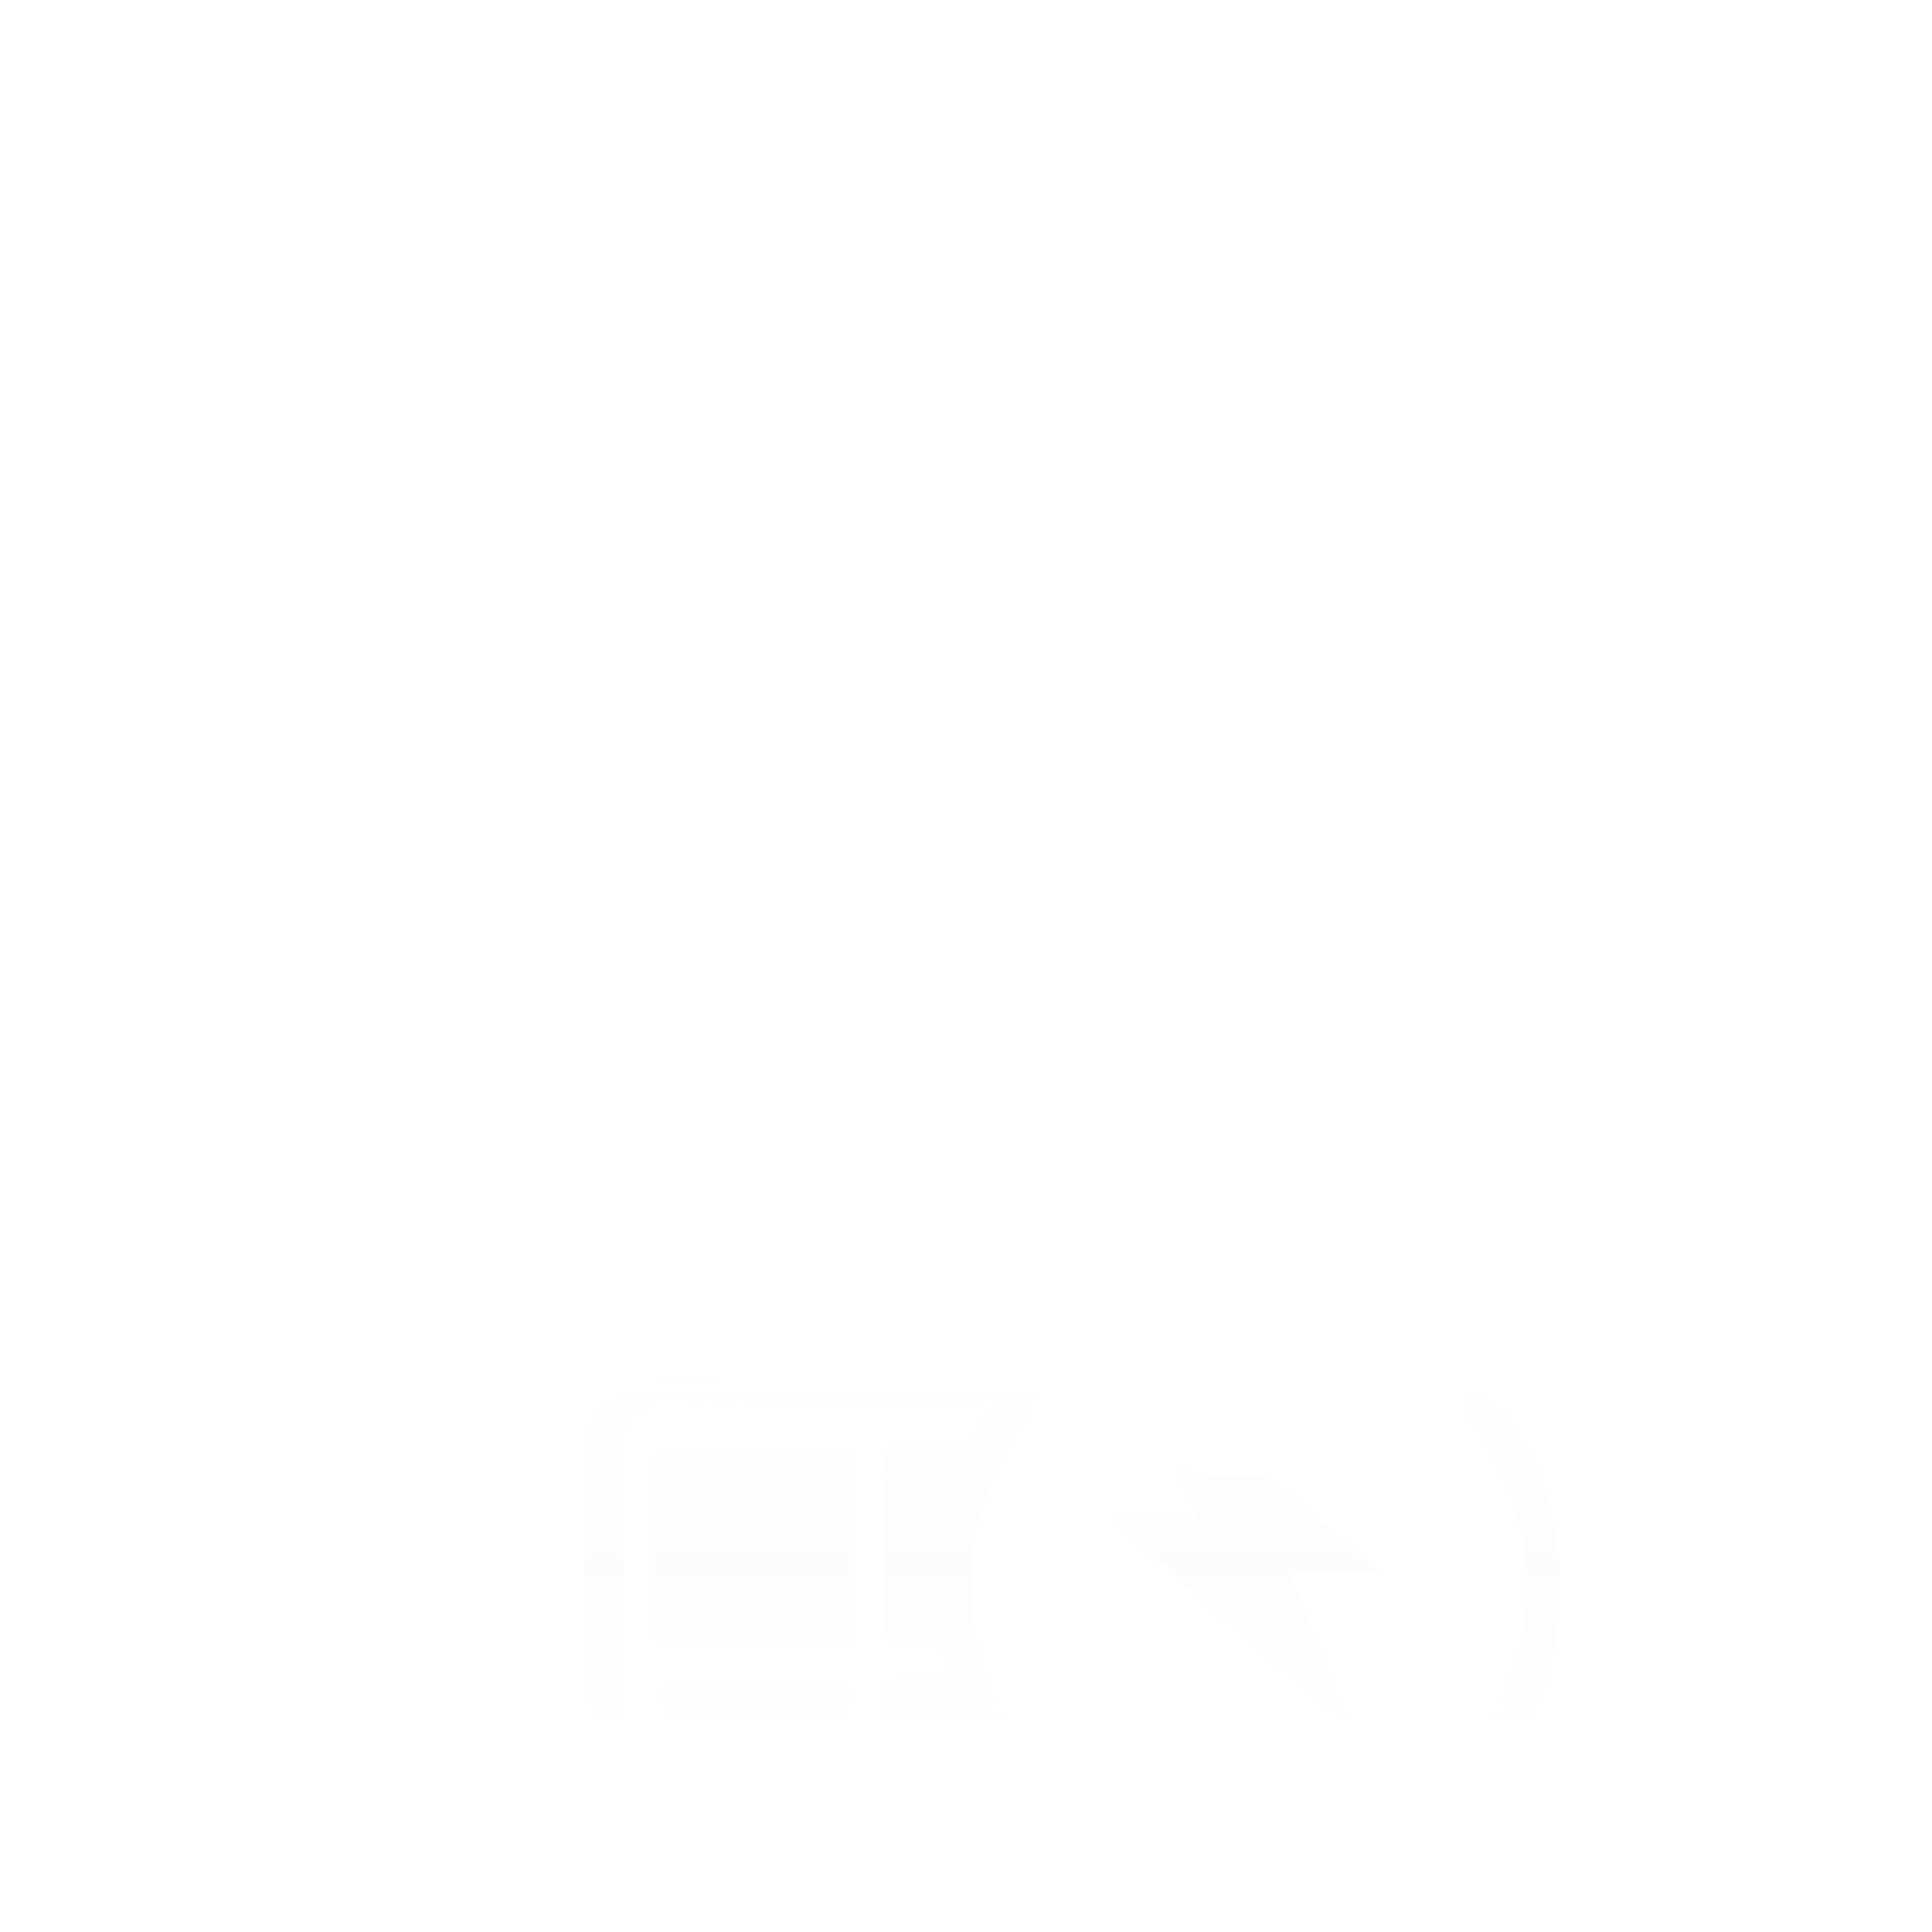 <?xml version="1.0" encoding="utf-8"?>
<!-- Generator: Adobe Illustrator 25.1.0, SVG Export Plug-In . SVG Version: 6.00 Build 0)  -->
<svg version="1.1" id="Layer_1" xmlns="http://www.w3.org/2000/svg" xmlns:xlink="http://www.w3.org/1999/xlink" x="0px" y="0px"
	 viewBox="0 0 80 80" style="enable-background:new 0 0 80 80;" xml:space="preserve">
<style type="text/css">
	.st0{fill:#4D4D4D;}
	.st1{filter:url(#Adobe_OpacityMaskFilter);}
	.st2{fill:url(#SVGID_2_);}
	.st3{opacity:0.7;mask:url(#SVGID_1_);}
	.st4{filter:url(#Adobe_OpacityMaskFilter_1_);}
	.st5{fill:url(#SVGID_4_);}
	.st6{opacity:0.7;mask:url(#SVGID_3_);fill:#4D4D4D;}
	.st7{filter:url(#Adobe_OpacityMaskFilter_2_);}
	.st8{fill:url(#SVGID_6_);}
	.st9{opacity:0.7;mask:url(#SVGID_5_);}
	.st10{fill:#FFFFFF;}
	.st11{filter:url(#Adobe_OpacityMaskFilter_3_);}
	.st12{fill:url(#SVGID_8_);}
	.st13{opacity:0.7;mask:url(#SVGID_7_);}
	.st14{filter:url(#Adobe_OpacityMaskFilter_4_);}
	.st15{fill:url(#SVGID_10_);}
	.st16{opacity:0.7;mask:url(#SVGID_9_);fill:#4D4D4D;}
	.st17{filter:url(#Adobe_OpacityMaskFilter_5_);}
	.st18{fill:url(#SVGID_12_);}
	.st19{opacity:0.7;mask:url(#SVGID_11_);fill:#FFFFFF;}
	.st20{filter:url(#Adobe_OpacityMaskFilter_6_);}
	.st21{fill:url(#SVGID_14_);}
	.st22{opacity:0.7;mask:url(#SVGID_13_);}
	.st23{filter:url(#Adobe_OpacityMaskFilter_7_);}
	.st24{fill:url(#SVGID_16_);}
	.st25{opacity:0.7;mask:url(#SVGID_15_);}
	.st26{filter:url(#Adobe_OpacityMaskFilter_8_);}
	.st27{fill:url(#SVGID_18_);}
	.st28{opacity:0.7;mask:url(#SVGID_17_);}
	.st29{filter:url(#Adobe_OpacityMaskFilter_9_);}
	.st30{fill:url(#SVGID_20_);}
	.st31{opacity:0.7;mask:url(#SVGID_19_);}
	.st32{filter:url(#Adobe_OpacityMaskFilter_10_);}
	.st33{fill:url(#SVGID_22_);}
	.st34{opacity:0.7;mask:url(#SVGID_21_);}
	.st35{filter:url(#Adobe_OpacityMaskFilter_11_);}
	.st36{fill:url(#SVGID_24_);}
	.st37{opacity:0.7;mask:url(#SVGID_23_);}
	.st38{filter:url(#Adobe_OpacityMaskFilter_12_);}
	.st39{fill:url(#SVGID_26_);}
	.st40{opacity:0.7;mask:url(#SVGID_25_);fill:#4D4D4D;}
	.st41{filter:url(#Adobe_OpacityMaskFilter_13_);}
	.st42{fill:url(#SVGID_28_);}
	.st43{opacity:0.7;mask:url(#SVGID_27_);}
	.st44{filter:url(#Adobe_OpacityMaskFilter_14_);}
	.st45{fill:url(#SVGID_30_);}
	.st46{opacity:0.7;mask:url(#SVGID_29_);}
	.st47{filter:url(#Adobe_OpacityMaskFilter_15_);}
	.st48{fill:url(#SVGID_32_);}
	.st49{opacity:0.7;mask:url(#SVGID_31_);}
	.st50{fill:url(#SVGID_33_);}
</style>
<g>
	<path class="st10" d="M24.2,34.9c0-6.1,0.1-12.2,0.1-18.3c0-2.3,1.2-3.5,3.5-3.5c8.8,0.1,17.6,0.1,26.3,0.2c2.2,0,3.4,1.3,3.4,3.5
		c0,6.4-0.1,12.8-0.1,19.2c0,0.5,0.1,0.7,0.6,1c4.3,2.6,6.6,6.5,6.5,11.6c-0.1,7.4-6.7,13.3-14,12.6c-3.1-0.3-5.8-1.5-8-3.7
		c-0.3-0.3-0.6-0.4-1.1-0.4c-4.6,0-9.2,0-13.8-0.1c-2.3,0-3.5-1.3-3.5-3.5c0-0.1,0-0.1,0-0.2C24.1,47.1,24.1,41,24.2,34.9
		C24.2,34.9,24.2,34.9,24.2,34.9z M51.6,36.7c-6.4,0-11.5,5.1-11.6,11.4c0,6.3,5.1,11.5,11.5,11.6c6.2,0,11.4-5.2,11.5-11.3
		C63.1,41.9,57.9,36.7,51.6,36.7z M39.1,44.1c-0.7,0-1.2,0-1.8,0c-0.8,0-0.9-0.1-0.9-0.8c0-2.2,0-4.4,0-6.5c0-0.8,0.1-0.9,0.9-0.9
		c2.1,0,4.1,0,6.2,0c1.1,0,1.1,0,1.3,1.1c0.9-0.4,1.7-1.2,2.8-1.3c1.4-0.1,2.8-0.5,4.2-0.5c1.3,0,2.6,0.3,3.9,0.5c0-0.1,0-0.3,0-0.5
		c0-6.2,0.1-12.3,0.1-18.5c0-1.4-0.5-2-2-2c-8.7-0.1-17.4-0.1-26.2-0.2c-1.5,0-2.1,0.5-2.1,2.1c-0.1,12.2-0.2,24.4-0.2,36.6
		c0,1.6,0.5,2.1,2.1,2.1c4.2,0,8.4,0.1,12.6,0.1c0.1,0,0.3,0,0.5,0c-0.2-0.4-0.4-0.7-0.6-1.1c-0.2-0.4-0.5-0.6-1-0.5
		c-0.7,0-1.4,0-2.1,0c-0.5,0-0.7-0.2-0.7-0.7c0-2.3,0-4.6,0-6.9c0-0.5,0.2-0.7,0.7-0.7c0.5,0,1.1,0,1.6,0
		C38.9,45.1,39,44.7,39.1,44.1z"/>
	<path class="st10" d="M35.5,20.4c0,1.1,0,2.2,0,3.3c0,0.6-0.2,0.8-0.8,0.8c-2.2,0-4.5,0-6.7,0c-0.6,0-0.8-0.2-0.8-0.8
		c0-2.2,0-4.5,0-6.7c0-0.6,0.3-0.8,0.8-0.8c2.2,0,4.4,0,6.7,0c0.6,0,0.8,0.2,0.8,0.8C35.5,18.2,35.5,19.3,35.5,20.4
		C35.5,20.4,35.5,20.4,35.5,20.4z"/>
	<path class="st10" d="M40.8,24.6c-1.1,0-2.2,0-3.3,0c-0.6,0-0.8-0.2-0.8-0.8c0-2.3,0-4.5,0-6.8c0-0.5,0.2-0.7,0.7-0.7
		c2.3,0,4.6,0,6.9,0c0.5,0,0.7,0.3,0.7,0.8c0,2.3,0,4.5,0,6.8c0,0.5-0.2,0.8-0.8,0.8C43,24.6,41.9,24.6,40.8,24.6
		C40.8,24.6,40.8,24.6,40.8,24.6z"/>
	<path class="st10" d="M31.3,34.3c-1.1,0-2.3,0-3.4,0c-0.5,0-0.8-0.2-0.8-0.8c0-2.3,0-4.5,0-6.8c0-0.6,0.3-0.8,0.8-0.7
		c2.3,0,4.5,0,6.8,0c0.6,0,0.7,0.3,0.7,0.8c0,2.2,0,4.4-0.1,6.7c0,0.7-0.1,0.8-0.9,0.8C33.5,34.3,32.4,34.3,31.3,34.3
		C31.3,34.3,31.3,34.3,31.3,34.3z"/>
	<path class="st10" d="M50.2,24.7c-1.1,0-2.2,0-3.3,0c-0.6,0-0.8-0.2-0.8-0.8c0-2.3,0-4.5,0-6.8c0-0.5,0.2-0.7,0.7-0.7
		c2.3,0,4.6,0,6.9,0c0.5,0,0.7,0.2,0.7,0.7c0,2.3,0,4.6,0,6.9c0,0.5-0.3,0.7-0.8,0.7C52.5,24.7,51.3,24.7,50.2,24.7z"/>
	<path class="st10" d="M40.7,34.4c-1.1,0-2.3,0-3.4,0c-0.5,0-0.8-0.2-0.8-0.7c0-2.3,0-4.6,0-6.8c0-0.5,0.2-0.7,0.7-0.7
		c2.3,0,4.6,0,6.9,0c0.5,0,0.7,0.2,0.7,0.7c0,2.3,0,4.6,0,6.8c0,0.5-0.2,0.7-0.7,0.7C43,34.4,41.9,34.4,40.7,34.4z"/>
	<path class="st10" d="M35.4,40c0,1.1,0,2.3,0,3.4c0,0.5-0.2,0.7-0.7,0.7c-2.3,0-4.6,0-6.8,0c-0.5,0-0.7-0.2-0.7-0.7
		c0-2.3,0-4.6,0-6.8c0-0.5,0.2-0.7,0.7-0.7c2.3,0,4.6,0,6.9,0c0.5,0,0.7,0.3,0.7,0.8C35.4,37.7,35.4,38.8,35.4,40
		C35.4,40,35.4,40,35.4,40z"/>
	<path class="st10" d="M31.2,45.5c1.1,0,2.3,0,3.4,0c0.5,0,0.7,0.2,0.7,0.7c0,2.3,0,4.6,0,6.8c0,0.5-0.2,0.7-0.7,0.7
		c-2.3,0-4.6,0-6.9,0c-0.5,0-0.7-0.2-0.7-0.7c0-2.3,0-4.6,0-6.9c0-0.5,0.3-0.7,0.7-0.7C28.9,45.5,30.1,45.5,31.2,45.5
		C31.2,45.5,31.2,45.5,31.2,45.5z"/>
	<path class="st10" d="M46,30.3c0-1.1,0-2.3,0-3.4c0-0.5,0.2-0.8,0.8-0.8c2.3,0,4.5,0,6.8,0c0.5,0,0.8,0.2,0.7,0.8
		c0,2.2,0,4.5,0,6.7c0,0.6-0.2,0.8-0.8,0.8c-2.3,0-4.5,0-6.8,0c-0.5,0-0.7-0.2-0.7-0.7C46,32.5,46,31.4,46,30.3z"/>
	<path class="st10" d="M45.9,49.3c3.4-3,6.7-6,10.1-8.9c0,0,0,0,0,0c-0.9,2.2-1.8,4.4-2.7,6.7c1.3,0,2.5,0,3.7,0c0,0,0,0,0,0.1
		c-3.5,2.9-7,5.9-10.4,8.9c0,0,0,0,0,0c1-2.2,1.9-4.4,2.9-6.7C48.3,49.3,47.1,49.3,45.9,49.3z"/>
</g>
<linearGradient id="SVGID_1_" gradientUnits="userSpaceOnUse" x1="44.279" y1="100.599" x2="44.279" y2="56.861">
	<stop  offset="0.65" style="stop-color:#F6F6F6;stop-opacity:0"/>
	<stop  offset="1" style="stop-color:#FFFFFF"/>
</linearGradient>
<path style="fill:url(#SVGID_1_);" d="M27.2,87c0-2.3,0-4.5,0-6.8c0-0.5,0.2-0.8,0.8-0.8c1.1,0,2.3,0,3.4,0c0,0,0,0,0,0
	c1.1,0,2.2,0,3.3,0c0.8,0,0.9,0.1,0.9,0.8c0,2.2,0,4.4,0.1,6.7c0,0.5-0.2,0.8-0.7,0.8c-2.3,0-4.5,0-6.8,0
	C27.4,87.7,27.2,87.5,27.2,87z M27.8,78c2.3,0,4.6,0,6.9,0c0.5,0,0.7-0.3,0.7-0.8c0-1.1,0-2.3,0-3.4c0,0,0,0,0,0c0-1.1,0-2.3,0-3.4
	c0-0.5-0.2-0.7-0.7-0.7c-2.3,0-4.6,0-6.8,0c-0.5,0-0.7,0.2-0.7,0.7c0,2.3,0,4.6,0,6.8C27.1,77.8,27.3,78,27.8,78z M35.5,93.3
	c0-1.1,0-2.2,0-3.3c0-0.6-0.2-0.8-0.8-0.8c-2.2,0-4.5,0-6.7,0c-0.6,0-0.8,0.2-0.8,0.8c0,2.2,0,4.5,0,6.7c0,0.6,0.3,0.8,0.8,0.8
	c2.2,0,4.4,0,6.7,0c0.6,0,0.8-0.2,0.8-0.8C35.5,95.5,35.5,94.4,35.5,93.3C35.5,93.3,35.5,93.3,35.5,93.3z M27.8,68.2
	c1.2,0,2.3,0,3.5,0c0,0,0,0,0,0c1.1,0,2.3,0,3.4,0c0.5,0,0.7-0.2,0.7-0.7c0-2.3,0-4.6,0-6.8c0-0.5-0.2-0.7-0.7-0.7
	c-2.3,0-4.6,0-6.9,0c-0.5,0-0.7,0.2-0.7,0.7c0,2.3,0,4.6,0,6.9C27.1,68,27.3,68.2,27.8,68.2z M46.8,87.6c2.3,0,4.5,0,6.8,0
	c0.5,0,0.8-0.2,0.7-0.8c0-2.2,0-4.5,0-6.7c0-0.6-0.2-0.8-0.8-0.8c-2.3,0-4.5,0-6.8,0c-0.5,0-0.7,0.2-0.7,0.7c0,1.1,0,2.3,0,3.4
	c0,1.1,0,2.3,0,3.4C46.1,87.4,46.3,87.6,46.8,87.6z M53.6,89c-1.1,0-2.3,0-3.4,0c-1.1,0-2.2,0-3.3,0c-0.6,0-0.8,0.2-0.8,0.8
	c0,2.3,0,4.5,0,6.8c0,0.5,0.2,0.7,0.7,0.7c2.3,0,4.6,0,6.9,0c0.5,0,0.7-0.2,0.7-0.7c0-2.3,0-4.6,0-6.9C54.4,89.2,54.1,89,53.6,89z
	 M61.2,56.9c2,2.2,3.3,5.2,3.4,8.4c0.1,5.1-2.2,8.9-6.5,11.6c-0.4,0.3-0.6,0.5-0.6,1c0.1,6.4,0.1,12.8,0.1,19.2
	c0,2.2-1.2,3.4-3.4,3.5c-8.8,0.1-17.6,0.1-26.3,0.2c-2.3,0-3.5-1.2-3.5-3.5c0-6.1-0.1-12.2-0.1-18.3c0,0,0,0,0,0
	c0-6.1-0.1-12.2-0.1-18.3c0-0.1,0-0.1,0-0.2c0-2,1-3.2,2.9-3.5c0.2,0,0.4,0,0.6,0c4.6,0,9.2,0.1,13.8,0.1c0.4,0,0.7,0.1,1.1,0.4
	c0.2,0.2,0.4,0.3,0.6,0.5c-1.9,2.1-3,4.8-3,7.7c0,6.4,5.2,11.4,11.6,11.4c6.3,0,11.5-5.3,11.4-11.6c0-2.8-1.2-5.5-3-7.5
	C60.4,57.6,60.8,57.2,61.2,56.9z M56,96.9c0-6.2-0.1-12.3-0.1-18.5c0-0.2,0-0.4,0-0.5c-1.3,0.2-2.6,0.5-3.9,0.5
	c-1.4,0-2.8-0.4-4.2-0.5c-1.1-0.1-1.9-0.8-2.8-1.3c-0.2,1.1-0.2,1.1-1.3,1.1c-2.1,0-4.1,0-6.2,0c-0.8,0-0.9-0.1-0.9-0.9
	c0-2.2,0-4.4,0-6.5c0-0.7,0.1-0.8,0.9-0.8c0.6,0,1.1,0,1.8,0c-0.1-0.6-0.3-1-0.4-1.5c-0.5,0-1.1,0-1.6,0c-0.5,0-0.7-0.2-0.7-0.7
	c0-2.3,0-4.6,0-6.9c0-0.5,0.2-0.7,0.7-0.7c0.7,0,1.4,0,2.1,0c0.5,0,0.8-0.1,1-0.5c0.1-0.3,0.4-0.7,0.6-1.1c-0.2,0-0.4,0-0.5,0
	c-4.2,0-8.4,0.1-12.6,0.1c-1.5,0-2.1,0.5-2.1,2.1c0.1,12.2,0.2,24.4,0.2,36.6c0,1.5,0.6,2.1,2.1,2.1c8.7-0.1,17.4-0.1,26.2-0.2
	C55.5,98.9,56.1,98.3,56,96.9z M44.2,89.1c-1.1,0-2.3,0-3.4,0c0,0,0,0,0,0c-1.1,0-2.2,0-3.3,0c-0.6,0-0.8,0.2-0.8,0.8
	c0,2.3,0,4.5,0,6.8c0,0.5,0.2,0.7,0.7,0.7c2.3,0,4.6,0,6.9,0c0.5,0,0.7-0.3,0.7-0.8c0-2.3,0-4.5,0-6.8
	C44.9,89.3,44.7,89.1,44.2,89.1z M37.3,87.7c2.3,0,4.6,0,6.9,0c0.5,0,0.7-0.2,0.7-0.7c0-2.3,0-4.6,0-6.8c0-0.5-0.2-0.7-0.7-0.7
	c-1.1,0-2.3,0-3.4,0c-1.1,0-2.3,0-3.4,0c-0.5,0-0.8,0.2-0.8,0.7c0,2.3,0,4.6,0,6.8C36.6,87.5,36.9,87.7,37.3,87.7z M50.5,61.1
	c-0.6-0.1-1.2-0.2-1.8-0.3c0.3,0.7,0.6,1.4,0.9,2.1c-1.2,0-2.5,0-3.6,0c3.4,3,6.7,6,10.1,8.9c0,0,0,0,0,0c-0.9-2.2-1.8-4.4-2.7-6.7
	c1.3,0,2.5,0,3.7,0c0,0,0,0,0-0.1c-1.6-1.3-3.1-2.7-4.7-4C51.8,61.1,51.1,61.2,50.5,61.1z"/>
</svg>
